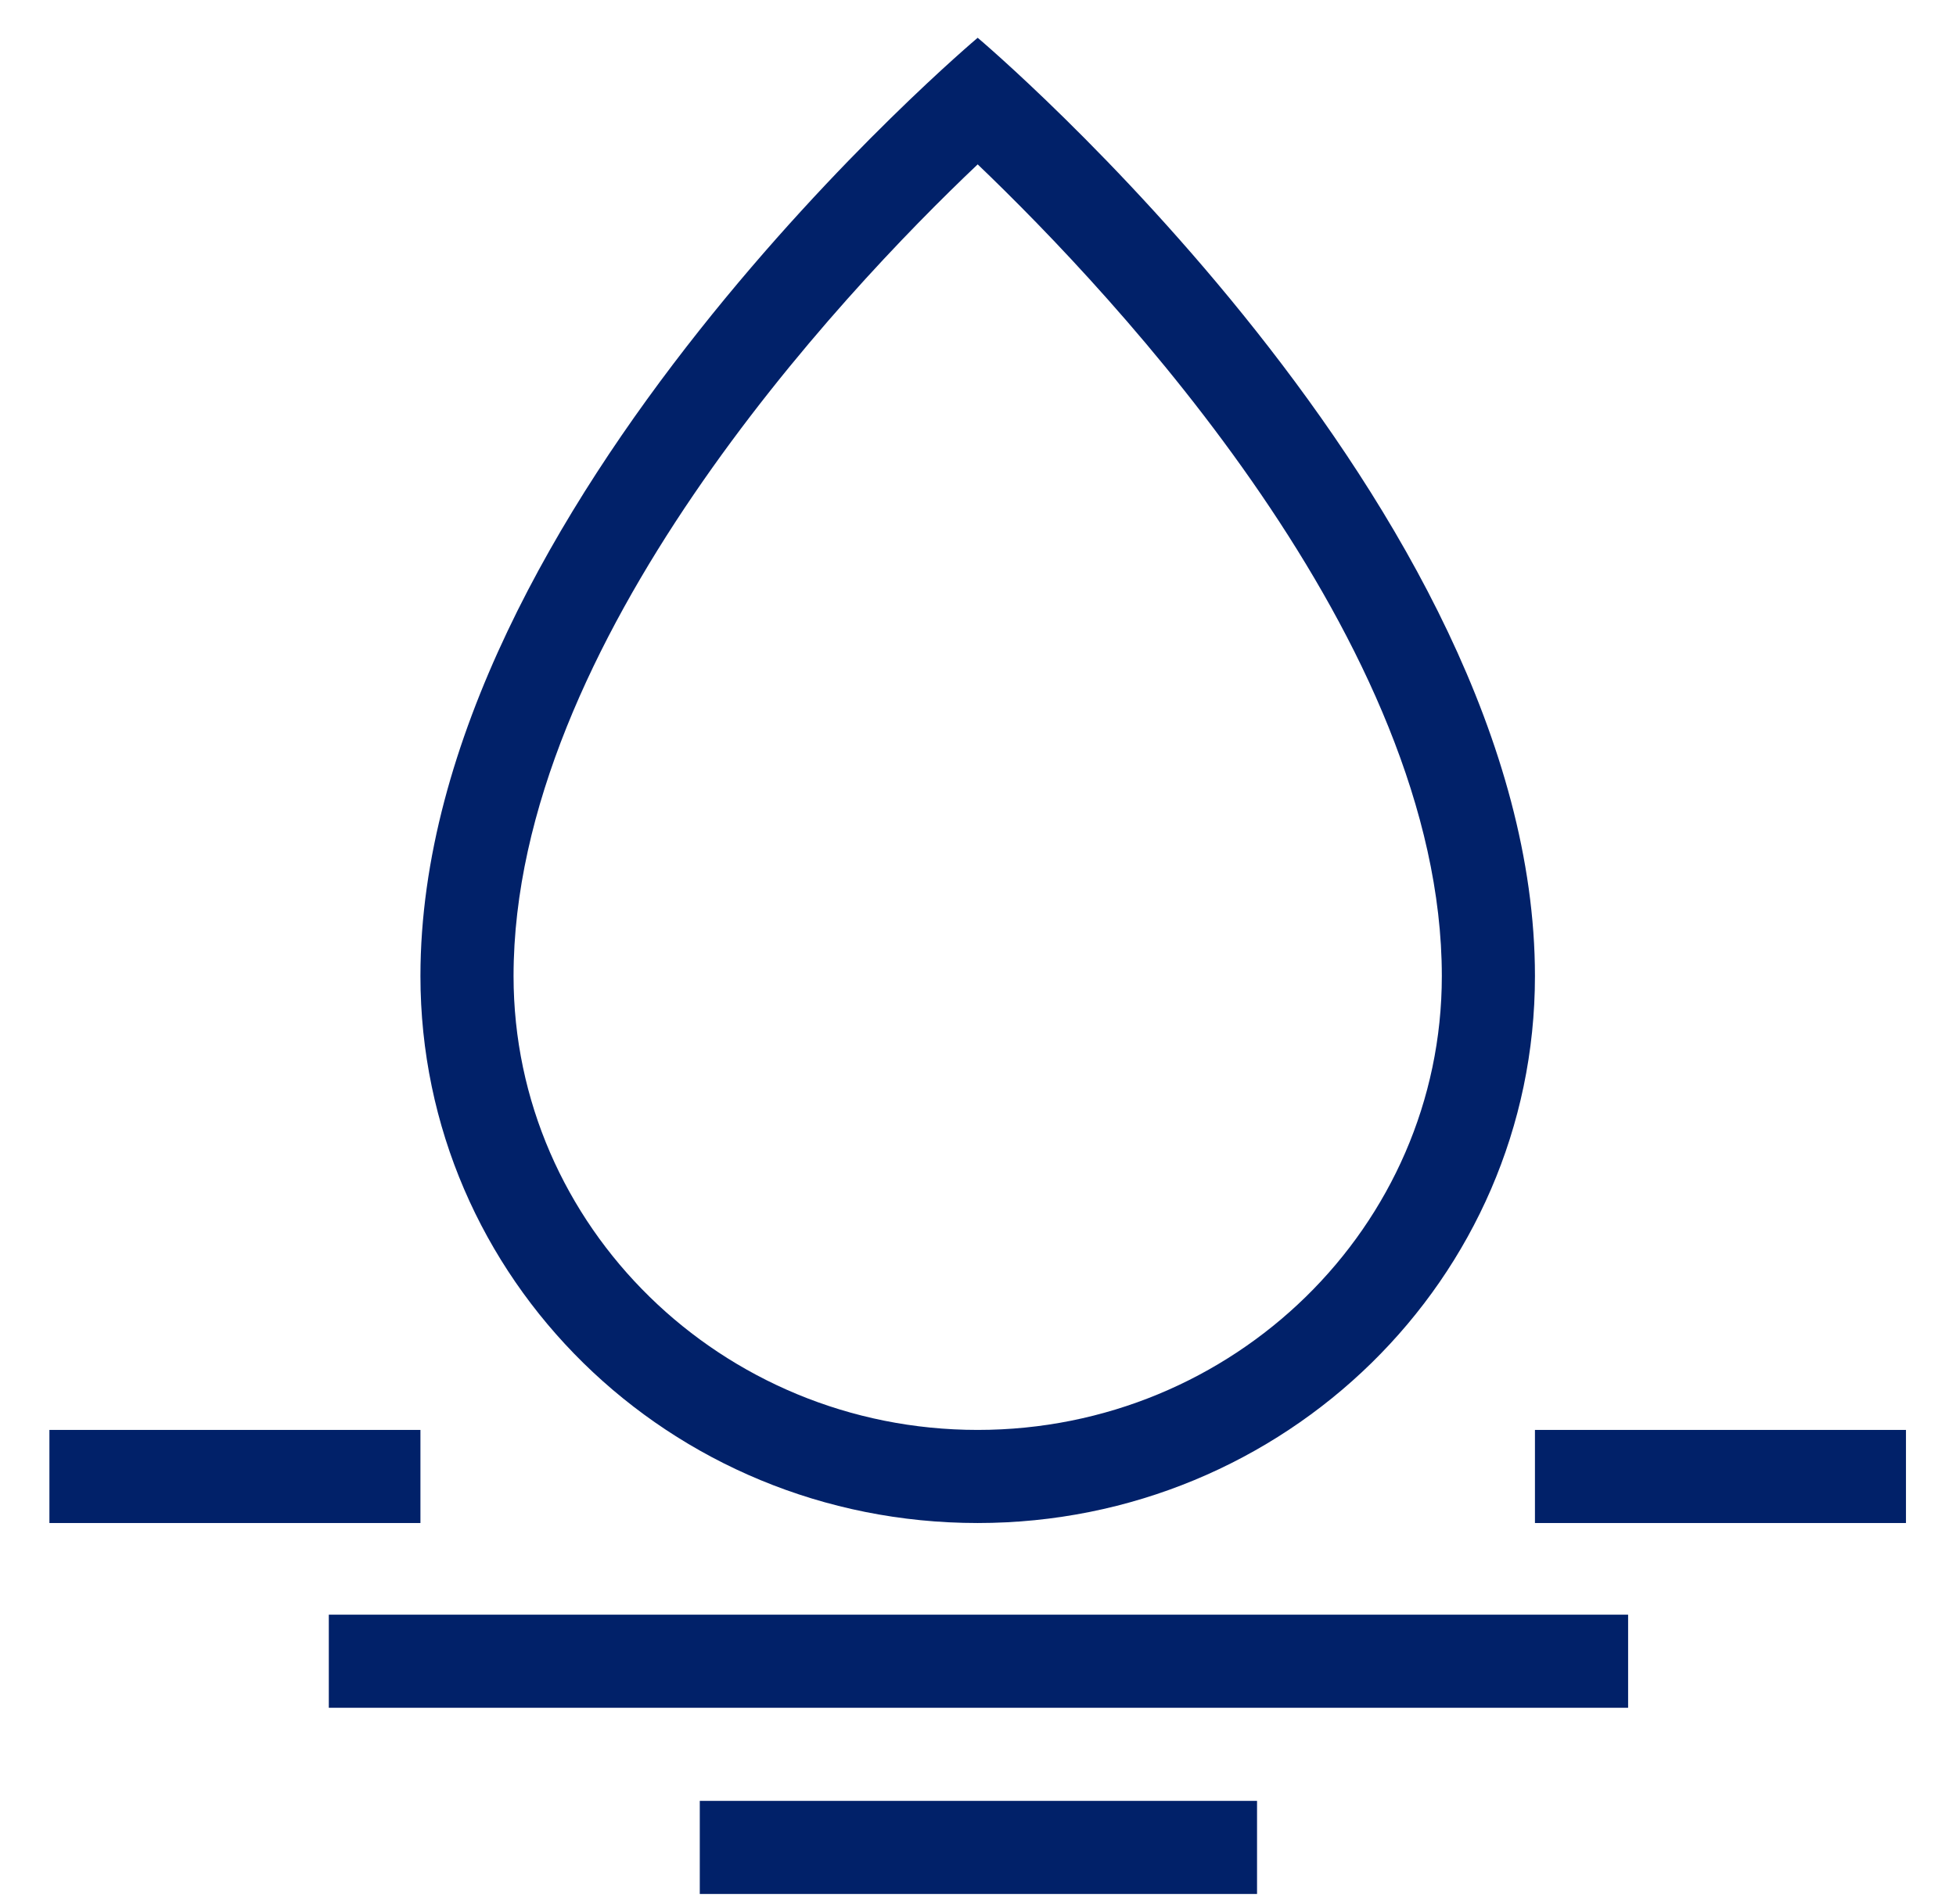 <svg width="38" height="37" viewBox="0 0 38 37" fill="none" xmlns="http://www.w3.org/2000/svg">
<path d="M18.994 29.594C24.959 29.594 29.82 24.846 29.82 18.966C29.82 9.864 18.994 0.734 18.994 0.734C18.994 0.734 8.168 9.836 8.168 18.966C8.168 24.846 13.002 29.594 18.994 29.594ZM18.994 3.194C21.651 5.737 28.011 12.493 28.011 18.966C28.011 23.828 23.969 27.785 18.994 27.785C14.02 27.785 9.977 23.828 9.977 18.966C9.977 12.493 16.309 5.737 18.994 3.194Z" fill="#012169"/>
<path d="M37.028 27.785H29.82V29.594H37.028V27.785Z" fill="#012169"/>
<path d="M31.63 31.375H6.388V33.184H31.63V31.375Z" fill="#012169"/>
<path d="M24.421 34.993H13.595V36.802H24.421V34.993Z" fill="#012169"/>
<path d="M8.168 27.785H0.96V29.594H8.168V27.785Z" fill="#012169"/>
</svg>
